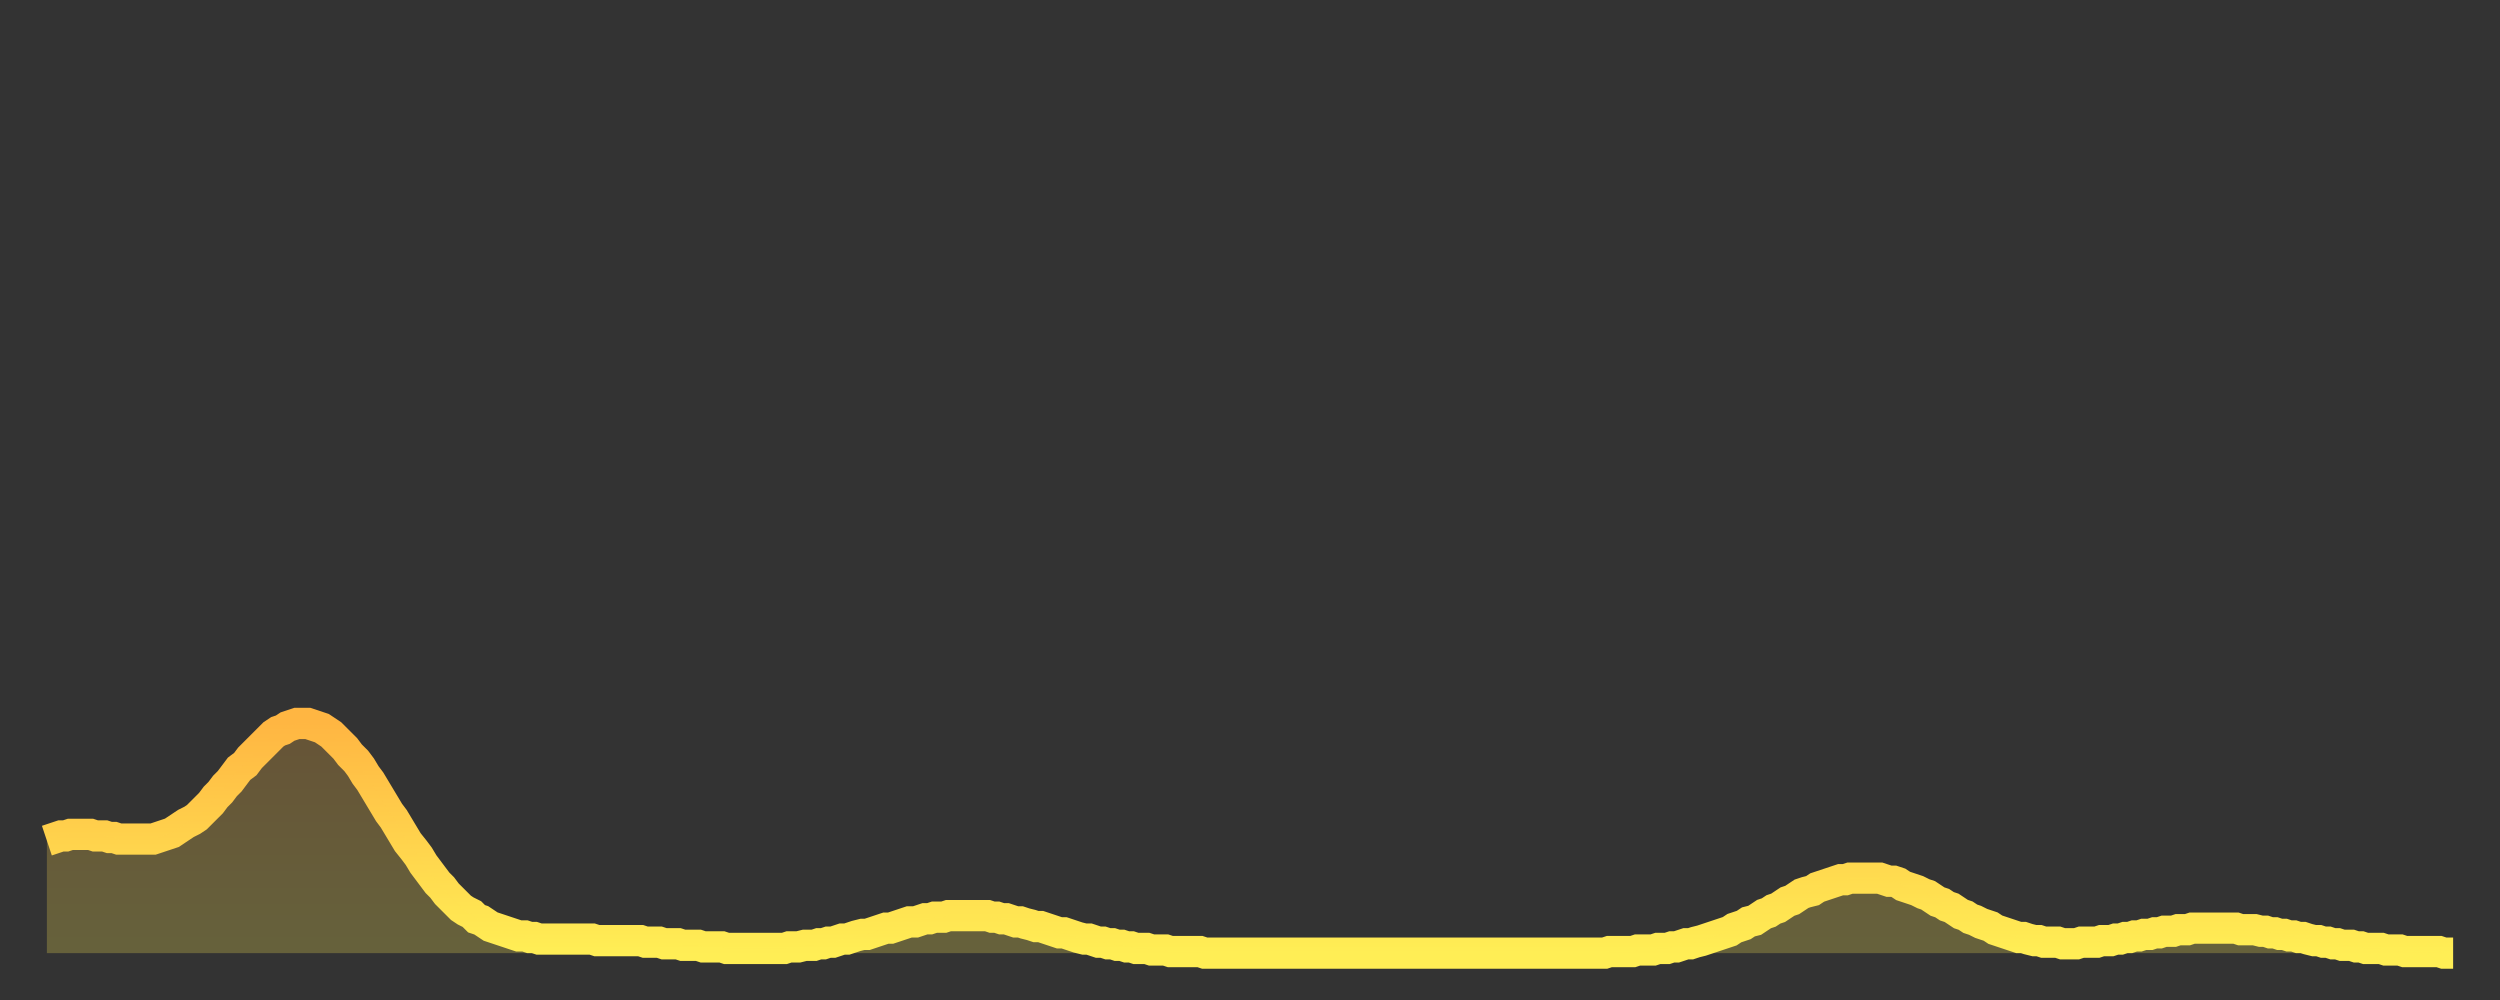 <?xml version="1.0" encoding="utf-8" ?>
<svg baseProfile="full" height="64" version="1.1" width="160" xmlns="http://www.w3.org/2000/svg" xmlns:ev="http://www.w3.org/2001/xml-events" xmlns:xlink="http://www.w3.org/1999/xlink"><rect width="100%" height="100%" fill="#333333" stroke="none"/><defs><linearGradient id="id603598" x1="0" x2="0" y1="0" y2="1"><stop offset="0%" stop-color="#ffb642" /><stop offset="50%" stop-color="#ffd24c" /><stop offset="100%" stop-color="#ffee55" /></linearGradient></defs><g transform="translate(3,3)"><g><path d="M 0.0 50.8 0.3 50.7 0.6 50.6 0.9 50.5 1.2 50.5 1.5 50.4 1.9 50.4 2.2 50.4 2.5 50.4 2.8 50.4 3.1 50.5 3.4 50.5 3.7 50.5 4.0 50.6 4.3 50.6 4.6 50.7 4.9 50.7 5.2 50.7 5.6 50.7 5.9 50.7 6.2 50.7 6.5 50.7 6.8 50.7 7.1 50.6 7.4 50.5 7.7 50.4 8.0 50.3 8.3 50.1 8.6 49.9 8.9 49.7 9.3 49.5 9.6 49.3 9.9 49.0 10.2 48.7 10.5 48.4 10.8 48.0 11.1 47.7 11.4 47.3 11.7 47.0 12.0 46.6 12.3 46.2 12.7 45.9 13.0 45.5 13.3 45.2 13.6 44.9 13.9 44.6 14.2 44.3 14.5 44.0 14.8 43.8 15.1 43.7 15.4 43.5 15.7 43.4 16.0 43.3 16.4 43.3 16.7 43.3 17.0 43.4 17.3 43.5 17.6 43.6 17.9 43.8 18.2 44.0 18.5 44.3 18.8 44.6 19.1 44.9 19.4 45.3 19.8 45.7 20.1 46.1 20.4 46.6 20.7 47.0 21.0 47.5 21.3 48.0 21.6 48.5 21.9 49.0 22.2 49.4 22.5 49.9 22.8 50.4 23.1 50.9 23.5 51.4 23.8 51.8 24.1 52.3 24.4 52.7 24.7 53.1 25.0 53.5 25.3 53.8 25.6 54.2 25.9 54.5 26.2 54.8 26.5 55.1 26.8 55.3 27.2 55.5 27.5 55.8 27.8 55.9 28.1 56.1 28.4 56.3 28.7 56.4 29.0 56.5 29.3 56.6 29.6 56.7 29.9 56.8 30.2 56.9 30.6 56.9 30.9 57.0 31.2 57.0 31.5 57.1 31.8 57.1 32.1 57.1 32.4 57.1 32.7 57.1 33.0 57.1 33.3 57.1 33.6 57.1 33.9 57.1 34.3 57.1 34.6 57.1 34.9 57.1 35.2 57.2 35.5 57.2 35.8 57.2 36.1 57.2 36.4 57.2 36.7 57.2 37.0 57.2 37.3 57.2 37.7 57.2 38.0 57.2 38.3 57.3 38.6 57.3 38.9 57.3 39.2 57.3 39.5 57.4 39.8 57.4 40.1 57.4 40.4 57.4 40.7 57.5 41.0 57.5 41.4 57.5 41.7 57.5 42.0 57.6 42.3 57.6 42.6 57.6 42.9 57.6 43.2 57.6 43.5 57.7 43.8 57.7 44.1 57.7 44.4 57.7 44.7 57.7 45.1 57.7 45.4 57.7 45.7 57.7 46.0 57.7 46.3 57.7 46.6 57.7 46.9 57.7 47.2 57.7 47.5 57.6 47.8 57.6 48.1 57.6 48.5 57.5 48.8 57.5 49.1 57.5 49.4 57.4 49.7 57.4 50.0 57.3 50.3 57.3 50.6 57.2 50.9 57.1 51.2 57.1 51.5 57.0 51.8 56.9 52.2 56.8 52.5 56.8 52.8 56.7 53.1 56.6 53.4 56.5 53.7 56.4 54.0 56.4 54.3 56.3 54.6 56.2 54.9 56.1 55.2 56.0 55.6 56.0 55.9 55.9 56.2 55.8 56.5 55.8 56.8 55.7 57.1 55.7 57.4 55.7 57.7 55.6 58.0 55.6 58.3 55.6 58.6 55.6 58.9 55.6 59.3 55.6 59.6 55.6 59.9 55.6 60.2 55.6 60.5 55.7 60.8 55.7 61.1 55.8 61.4 55.8 61.7 55.9 62.0 56.0 62.3 56.0 62.6 56.1 63.0 56.2 63.3 56.3 63.6 56.3 63.9 56.4 64.2 56.5 64.5 56.6 64.8 56.7 65.1 56.7 65.4 56.8 65.7 56.9 66.0 57.0 66.4 57.1 66.7 57.1 67.0 57.2 67.3 57.3 67.6 57.3 67.9 57.4 68.2 57.4 68.5 57.5 68.8 57.5 69.1 57.6 69.4 57.6 69.7 57.7 70.1 57.7 70.4 57.7 70.7 57.8 71.0 57.8 71.3 57.8 71.6 57.8 71.9 57.9 72.2 57.9 72.5 57.9 72.8 57.9 73.1 57.9 73.5 57.9 73.8 57.9 74.1 58.0 74.4 58.0 74.7 58.0 75.0 58.0 75.3 58.0 75.6 58.0 75.9 58.0 76.2 58.0 76.5 58.0 76.8 58.0 77.2 58.0 77.5 58.0 77.8 58.0 78.1 58.0 78.4 58.0 78.7 58.0 79.0 58.0 79.3 58.0 79.6 58.0 79.9 58.0 80.2 58.0 80.5 58.0 80.9 58.0 81.2 58.0 81.5 58.0 81.8 58.0 82.1 58.0 82.4 58.0 82.7 58.0 83.0 58.0 83.3 58.0 83.6 58.0 83.9 58.0 84.3 58.0 84.6 58.0 84.9 58.0 85.2 58.0 85.5 58.0 85.8 58.0 86.1 58.0 86.4 58.0 86.7 58.0 87.0 58.0 87.3 58.0 87.6 58.0 88.0 58.0 88.3 58.0 88.6 58.0 88.9 58.0 89.2 58.0 89.5 58.0 89.8 58.0 90.1 58.0 90.4 58.0 90.7 58.0 91.0 58.0 91.4 58.0 91.7 58.0 92.0 58.0 92.3 58.0 92.6 58.0 92.9 58.0 93.2 58.0 93.5 58.0 93.8 58.0 94.1 58.0 94.4 58.0 94.7 58.0 95.1 58.0 95.4 58.0 95.7 58.0 96.0 58.0 96.3 58.0 96.6 58.0 96.9 58.0 97.2 58.0 97.5 58.0 97.8 58.0 98.1 58.0 98.4 58.0 98.8 58.0 99.1 58.0 99.4 58.0 99.7 58.0 100.0 57.9 100.3 57.9 100.6 57.9 100.9 57.9 101.2 57.9 101.5 57.9 101.8 57.8 102.2 57.8 102.5 57.8 102.8 57.8 103.1 57.7 103.4 57.7 103.7 57.7 104.0 57.6 104.3 57.6 104.6 57.5 104.9 57.4 105.2 57.4 105.5 57.3 105.9 57.2 106.2 57.1 106.5 57.0 106.8 56.9 107.1 56.8 107.4 56.7 107.7 56.6 108.0 56.4 108.3 56.3 108.6 56.2 108.9 56.0 109.3 55.9 109.6 55.7 109.9 55.5 110.2 55.4 110.5 55.2 110.8 55.1 111.1 54.9 111.4 54.7 111.7 54.6 112.0 54.4 112.3 54.2 112.6 54.1 113.0 54.0 113.3 53.8 113.6 53.7 113.9 53.6 114.2 53.5 114.5 53.4 114.8 53.3 115.1 53.3 115.4 53.2 115.7 53.2 116.0 53.2 116.3 53.2 116.7 53.2 117.0 53.2 117.3 53.2 117.6 53.3 117.9 53.4 118.2 53.4 118.5 53.5 118.8 53.7 119.1 53.8 119.4 53.9 119.7 54.0 120.1 54.2 120.4 54.3 120.7 54.5 121.0 54.7 121.3 54.8 121.6 55.0 121.9 55.1 122.2 55.3 122.5 55.5 122.8 55.6 123.1 55.8 123.4 55.9 123.8 56.1 124.1 56.2 124.4 56.3 124.7 56.5 125.0 56.6 125.3 56.7 125.6 56.8 125.9 56.9 126.2 57.0 126.5 57.0 126.8 57.1 127.2 57.2 127.5 57.2 127.8 57.3 128.1 57.3 128.4 57.3 128.7 57.3 129.0 57.4 129.3 57.4 129.6 57.4 129.9 57.4 130.2 57.3 130.5 57.3 130.9 57.3 131.2 57.3 131.5 57.2 131.8 57.2 132.1 57.2 132.4 57.1 132.7 57.1 133.0 57.0 133.3 57.0 133.6 56.9 133.9 56.9 134.2 56.8 134.6 56.8 134.9 56.7 135.2 56.7 135.5 56.6 135.8 56.6 136.1 56.6 136.4 56.5 136.7 56.5 137.0 56.5 137.3 56.4 137.6 56.4 138.0 56.4 138.3 56.4 138.6 56.4 138.9 56.4 139.2 56.4 139.5 56.4 139.8 56.4 140.1 56.4 140.4 56.5 140.7 56.5 141.0 56.5 141.3 56.5 141.7 56.6 142.0 56.6 142.3 56.7 142.6 56.7 142.9 56.8 143.2 56.8 143.5 56.9 143.8 56.9 144.1 57.0 144.4 57.0 144.7 57.1 145.1 57.2 145.4 57.2 145.7 57.3 146.0 57.3 146.3 57.4 146.6 57.4 146.9 57.5 147.2 57.5 147.5 57.5 147.8 57.6 148.1 57.6 148.4 57.7 148.8 57.7 149.1 57.7 149.4 57.7 149.7 57.8 150.0 57.8 150.3 57.8 150.6 57.8 150.9 57.9 151.2 57.9 151.5 57.9 151.8 57.9 152.1 57.9 152.5 57.9 152.8 57.9 153.1 57.9 153.4 58.0 153.7 58.0 154.0 58.0" fill="none" id="graph-curve" opacity="1" stroke="url(#id603598)" stroke-width="2" /><path d="M 0 58 L 0.0 50.8 0.3 50.7 0.6 50.6 0.9 50.5 1.2 50.5 1.5 50.4 1.9 50.4 2.2 50.4 2.5 50.4 2.8 50.4 3.1 50.5 3.4 50.5 3.7 50.5 4.0 50.6 4.3 50.6 4.6 50.7 4.9 50.7 5.2 50.7 5.6 50.7 5.9 50.7 6.2 50.7 6.5 50.7 6.8 50.7 7.1 50.6 7.4 50.5 7.7 50.4 8.0 50.3 8.3 50.1 8.6 49.9 8.9 49.7 9.3 49.5 9.6 49.3 9.9 49.0 10.2 48.7 10.5 48.4 10.8 48.0 11.1 47.7 11.4 47.3 11.7 47.0 12.0 46.6 12.3 46.2 12.7 45.9 13.0 45.5 13.3 45.2 13.6 44.9 13.9 44.6 14.2 44.3 14.5 44.0 14.8 43.8 15.1 43.7 15.4 43.5 15.7 43.4 16.0 43.3 16.4 43.3 16.7 43.3 17.0 43.4 17.3 43.5 17.6 43.6 17.9 43.8 18.2 44.0 18.5 44.3 18.8 44.6 19.1 44.9 19.4 45.3 19.8 45.7 20.1 46.1 20.4 46.6 20.7 47.0 21.0 47.5 21.3 48.0 21.6 48.5 21.9 49.0 22.2 49.4 22.5 49.9 22.8 50.4 23.1 50.9 23.5 51.4 23.8 51.8 24.1 52.3 24.4 52.7 24.7 53.1 25.0 53.5 25.3 53.8 25.6 54.2 25.9 54.5 26.2 54.8 26.5 55.1 26.8 55.3 27.2 55.5 27.5 55.8 27.8 55.9 28.1 56.1 28.4 56.3 28.7 56.4 29.0 56.5 29.3 56.6 29.6 56.7 29.9 56.8 30.2 56.9 30.6 56.9 30.9 57.0 31.2 57.0 31.5 57.1 31.8 57.1 32.1 57.1 32.4 57.1 32.7 57.1 33.0 57.1 33.3 57.1 33.6 57.1 33.9 57.1 34.3 57.1 34.6 57.1 34.9 57.1 35.2 57.2 35.5 57.2 35.8 57.2 36.1 57.2 36.4 57.2 36.7 57.2 37.0 57.2 37.3 57.2 37.7 57.2 38.0 57.2 38.3 57.3 38.6 57.3 38.9 57.3 39.2 57.3 39.5 57.4 39.8 57.4 40.1 57.4 40.4 57.4 40.7 57.5 41.0 57.5 41.4 57.5 41.7 57.5 42.0 57.6 42.3 57.6 42.6 57.6 42.9 57.6 43.2 57.6 43.5 57.7 43.8 57.7 44.1 57.7 44.4 57.7 44.7 57.7 45.1 57.7 45.4 57.7 45.7 57.7 46.0 57.7 46.3 57.7 46.6 57.7 46.9 57.7 47.2 57.7 47.5 57.6 47.8 57.6 48.1 57.6 48.5 57.5 48.8 57.5 49.1 57.5 49.4 57.4 49.7 57.4 50.0 57.3 50.3 57.3 50.6 57.2 50.9 57.1 51.2 57.1 51.5 57.0 51.8 56.9 52.2 56.8 52.5 56.8 52.8 56.7 53.1 56.6 53.4 56.5 53.7 56.4 54.0 56.4 54.3 56.3 54.6 56.2 54.9 56.1 55.2 56.0 55.6 56.0 55.9 55.9 56.2 55.8 56.5 55.8 56.8 55.7 57.1 55.7 57.4 55.7 57.7 55.6 58.0 55.6 58.3 55.6 58.6 55.6 58.9 55.6 59.3 55.6 59.6 55.6 59.9 55.6 60.2 55.6 60.5 55.7 60.8 55.7 61.1 55.8 61.4 55.8 61.7 55.9 62.0 56.0 62.3 56.0 62.6 56.1 63.0 56.2 63.3 56.3 63.6 56.3 63.9 56.4 64.2 56.5 64.5 56.6 64.8 56.7 65.1 56.7 65.4 56.8 65.7 56.9 66.0 57.0 66.4 57.1 66.7 57.1 67.0 57.2 67.3 57.3 67.6 57.3 67.9 57.4 68.2 57.4 68.5 57.5 68.8 57.5 69.1 57.6 69.4 57.6 69.7 57.7 70.1 57.7 70.4 57.7 70.7 57.8 71.0 57.8 71.3 57.8 71.6 57.8 71.9 57.9 72.2 57.9 72.5 57.9 72.8 57.9 73.1 57.9 73.5 57.9 73.8 57.9 74.1 58.0 74.4 58.0 74.7 58.0 75.0 58.0 75.3 58.0 75.6 58.0 75.9 58.0 76.2 58.0 76.5 58.0 76.8 58.0 77.2 58.0 77.5 58.0 77.8 58.0 78.1 58.0 78.4 58.0 78.7 58.0 79.0 58.0 79.3 58.0 79.6 58.0 79.9 58.0 80.2 58.0 80.5 58.0 80.9 58.0 81.2 58.0 81.5 58.0 81.8 58.0 82.1 58.0 82.4 58.0 82.7 58.0 83.0 58.0 83.3 58.0 83.6 58.0 83.9 58.0 84.3 58.0 84.6 58.0 84.9 58.0 85.2 58.0 85.5 58.0 85.8 58.0 86.1 58.0 86.4 58.0 86.7 58.0 87.0 58.0 87.3 58.0 87.6 58.0 88.0 58.0 88.3 58.0 88.6 58.0 88.9 58.0 89.2 58.0 89.5 58.0 89.8 58.0 90.1 58.0 90.4 58.0 90.7 58.0 91.0 58.0 91.4 58.0 91.7 58.0 92.0 58.0 92.3 58.0 92.6 58.0 92.9 58.0 93.2 58.0 93.5 58.0 93.8 58.0 94.1 58.0 94.4 58.0 94.7 58.0 95.1 58.0 95.4 58.0 95.7 58.0 96.0 58.0 96.3 58.0 96.6 58.0 96.9 58.0 97.2 58.0 97.5 58.0 97.8 58.0 98.1 58.0 98.4 58.0 98.8 58.0 99.1 58.0 99.4 58.0 99.7 58.0 100.0 57.9 100.3 57.9 100.6 57.9 100.9 57.9 101.2 57.9 101.5 57.9 101.8 57.8 102.2 57.8 102.5 57.8 102.8 57.8 103.1 57.7 103.4 57.7 103.7 57.7 104.0 57.6 104.3 57.6 104.6 57.5 104.9 57.4 105.2 57.4 105.5 57.3 105.9 57.2 106.2 57.1 106.5 57.0 106.8 56.9 107.1 56.8 107.4 56.7 107.7 56.6 108.0 56.4 108.3 56.3 108.6 56.2 108.9 56.0 109.3 55.9 109.6 55.7 109.9 55.5 110.2 55.4 110.5 55.2 110.8 55.1 111.1 54.9 111.4 54.7 111.7 54.6 112.0 54.4 112.3 54.2 112.6 54.1 113.0 54.0 113.3 53.8 113.6 53.7 113.9 53.6 114.2 53.5 114.5 53.4 114.8 53.3 115.1 53.3 115.4 53.2 115.7 53.2 116.0 53.2 116.3 53.2 116.7 53.2 117.0 53.2 117.3 53.2 117.6 53.3 117.9 53.4 118.2 53.4 118.5 53.5 118.8 53.7 119.1 53.8 119.4 53.9 119.7 54.0 120.1 54.2 120.4 54.3 120.7 54.5 121.0 54.7 121.3 54.8 121.6 55.0 121.9 55.1 122.2 55.3 122.5 55.5 122.8 55.6 123.1 55.8 123.4 55.9 123.8 56.1 124.1 56.2 124.4 56.3 124.7 56.5 125.0 56.6 125.3 56.7 125.6 56.8 125.9 56.9 126.2 57.0 126.5 57.0 126.8 57.1 127.2 57.2 127.5 57.2 127.8 57.3 128.1 57.3 128.4 57.3 128.7 57.3 129.0 57.4 129.3 57.4 129.6 57.4 129.9 57.4 130.2 57.3 130.5 57.3 130.9 57.3 131.2 57.3 131.5 57.2 131.8 57.2 132.1 57.2 132.4 57.1 132.7 57.1 133.0 57.0 133.3 57.0 133.6 56.9 133.9 56.9 134.2 56.8 134.6 56.8 134.9 56.7 135.2 56.7 135.5 56.6 135.8 56.6 136.1 56.6 136.4 56.5 136.7 56.5 137.0 56.5 137.3 56.4 137.6 56.4 138.0 56.4 138.3 56.4 138.6 56.4 138.9 56.4 139.2 56.4 139.5 56.4 139.8 56.4 140.1 56.4 140.4 56.5 140.7 56.5 141.0 56.5 141.3 56.5 141.7 56.6 142.0 56.6 142.3 56.7 142.6 56.7 142.9 56.8 143.2 56.8 143.5 56.9 143.8 56.9 144.1 57.0 144.4 57.0 144.7 57.1 145.1 57.2 145.4 57.2 145.7 57.3 146.0 57.3 146.3 57.4 146.6 57.4 146.9 57.5 147.2 57.5 147.5 57.5 147.8 57.6 148.1 57.6 148.4 57.7 148.8 57.7 149.1 57.7 149.4 57.7 149.7 57.8 150.0 57.8 150.3 57.8 150.6 57.8 150.9 57.9 151.2 57.9 151.5 57.9 151.8 57.9 152.1 57.9 152.5 57.9 152.8 57.9 153.1 57.9 153.4 58.0 153.7 58.0 154.0 58.0 154 58" fill="url(#id603598)" fill-opacity=".25" id="graph-shadow" /></g></g></svg>